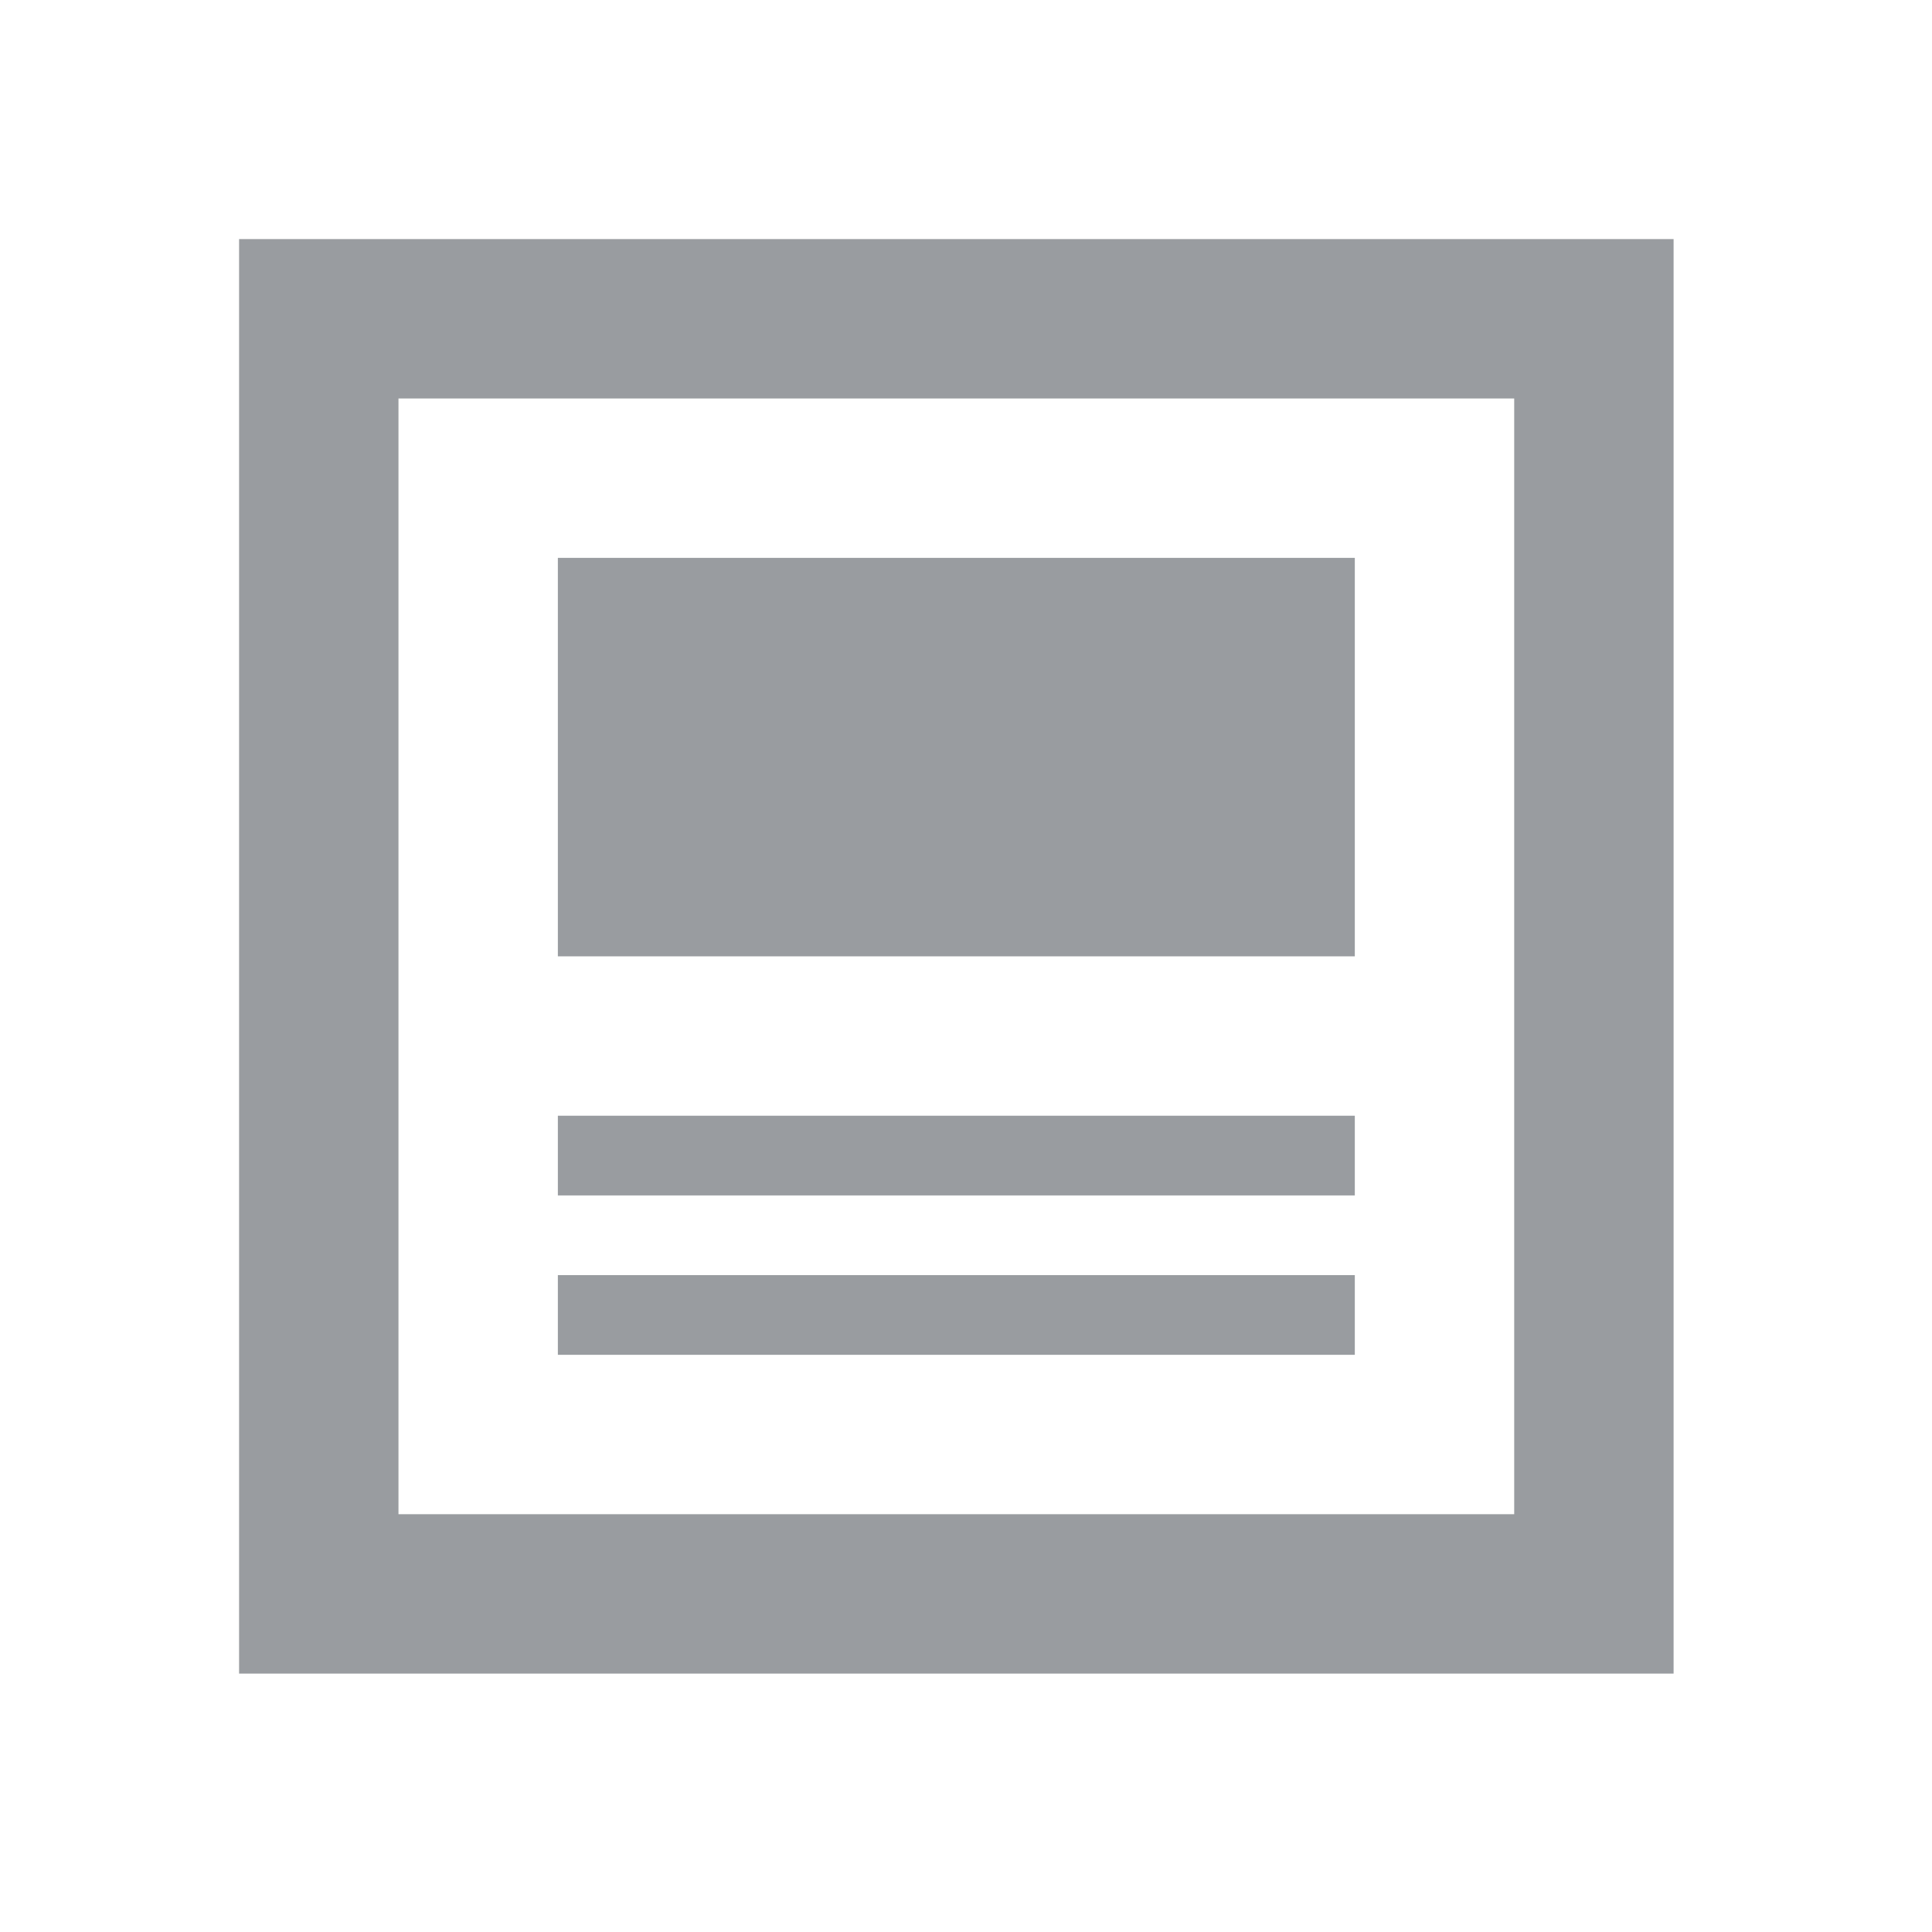 <svg width="20" height="20" viewBox="0 0 20 20" fill="none" xmlns="http://www.w3.org/2000/svg">
<path d="M15.675 4.125V15.675H4.125V4.125H15.675ZM17.325 2.475H2.475V17.325H17.325V2.475ZM14.025 14.025H5.775V13.2H14.025V14.025ZM14.025 12.375H5.775V11.55H14.025V12.375ZM14.025 9.9H5.775V5.775H14.025V9.9Z" fill="#999CA0"/>
</svg>
